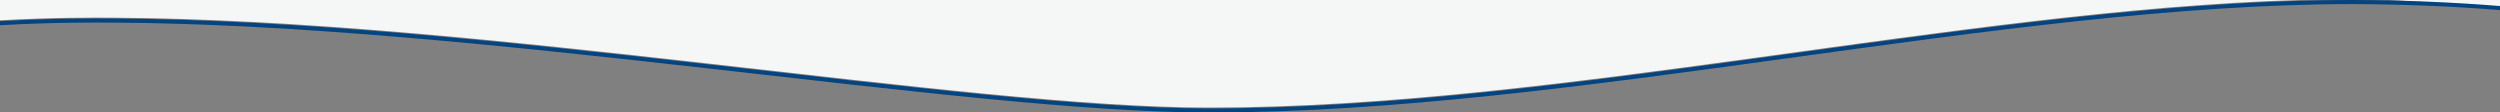 <?xml version="1.0" encoding="UTF-8"?> <svg xmlns="http://www.w3.org/2000/svg" id="Ebene_1" data-name="Ebene 1" viewBox="0 0 1500 67.5"><rect x="0" y="0" width="1500" height="67.5" fill="#808080" stroke="none"/><defs><style> .cls-1 { fill: #f5f6f6; } .cls-1, .cls-2 { stroke-width: 0px; } .cls-2 { fill: #044480; } </style></defs><g><path class="cls-1" d="M68.09,10.61c220.84,1.22,509.77,53.93,657.31,53.93C933.26,64.54,1175.84,6.07,1378.77,0H0v12.18c32.23-1.82,56.93-1.63,68.09-1.57Z"></path><path class="cls-1" d="M1423-.44c19.31.56,58.12,3.46,77,5V0l-43-.24-34-.19Z"></path></g><path class="cls-2" d="M725.4,67.5c-147.54,0-436.47-52.71-657.31-53.93-11.15-.06-35.86-.25-68.09,1.57v-2.45c32.23-1.82,56.93-1.63,68.09-1.57,220.84,1.22,509.77,53.93,657.31,53.93C944.73,65.05,1202.73-.06,1412.01,0c29.5.14,59.15,1.27,87.99,3.62v2.45c-28.84-2.35-58.49-3.49-87.99-3.62-209.28-.06-467.27,65.05-686.61,65.05Z"></path></svg> 